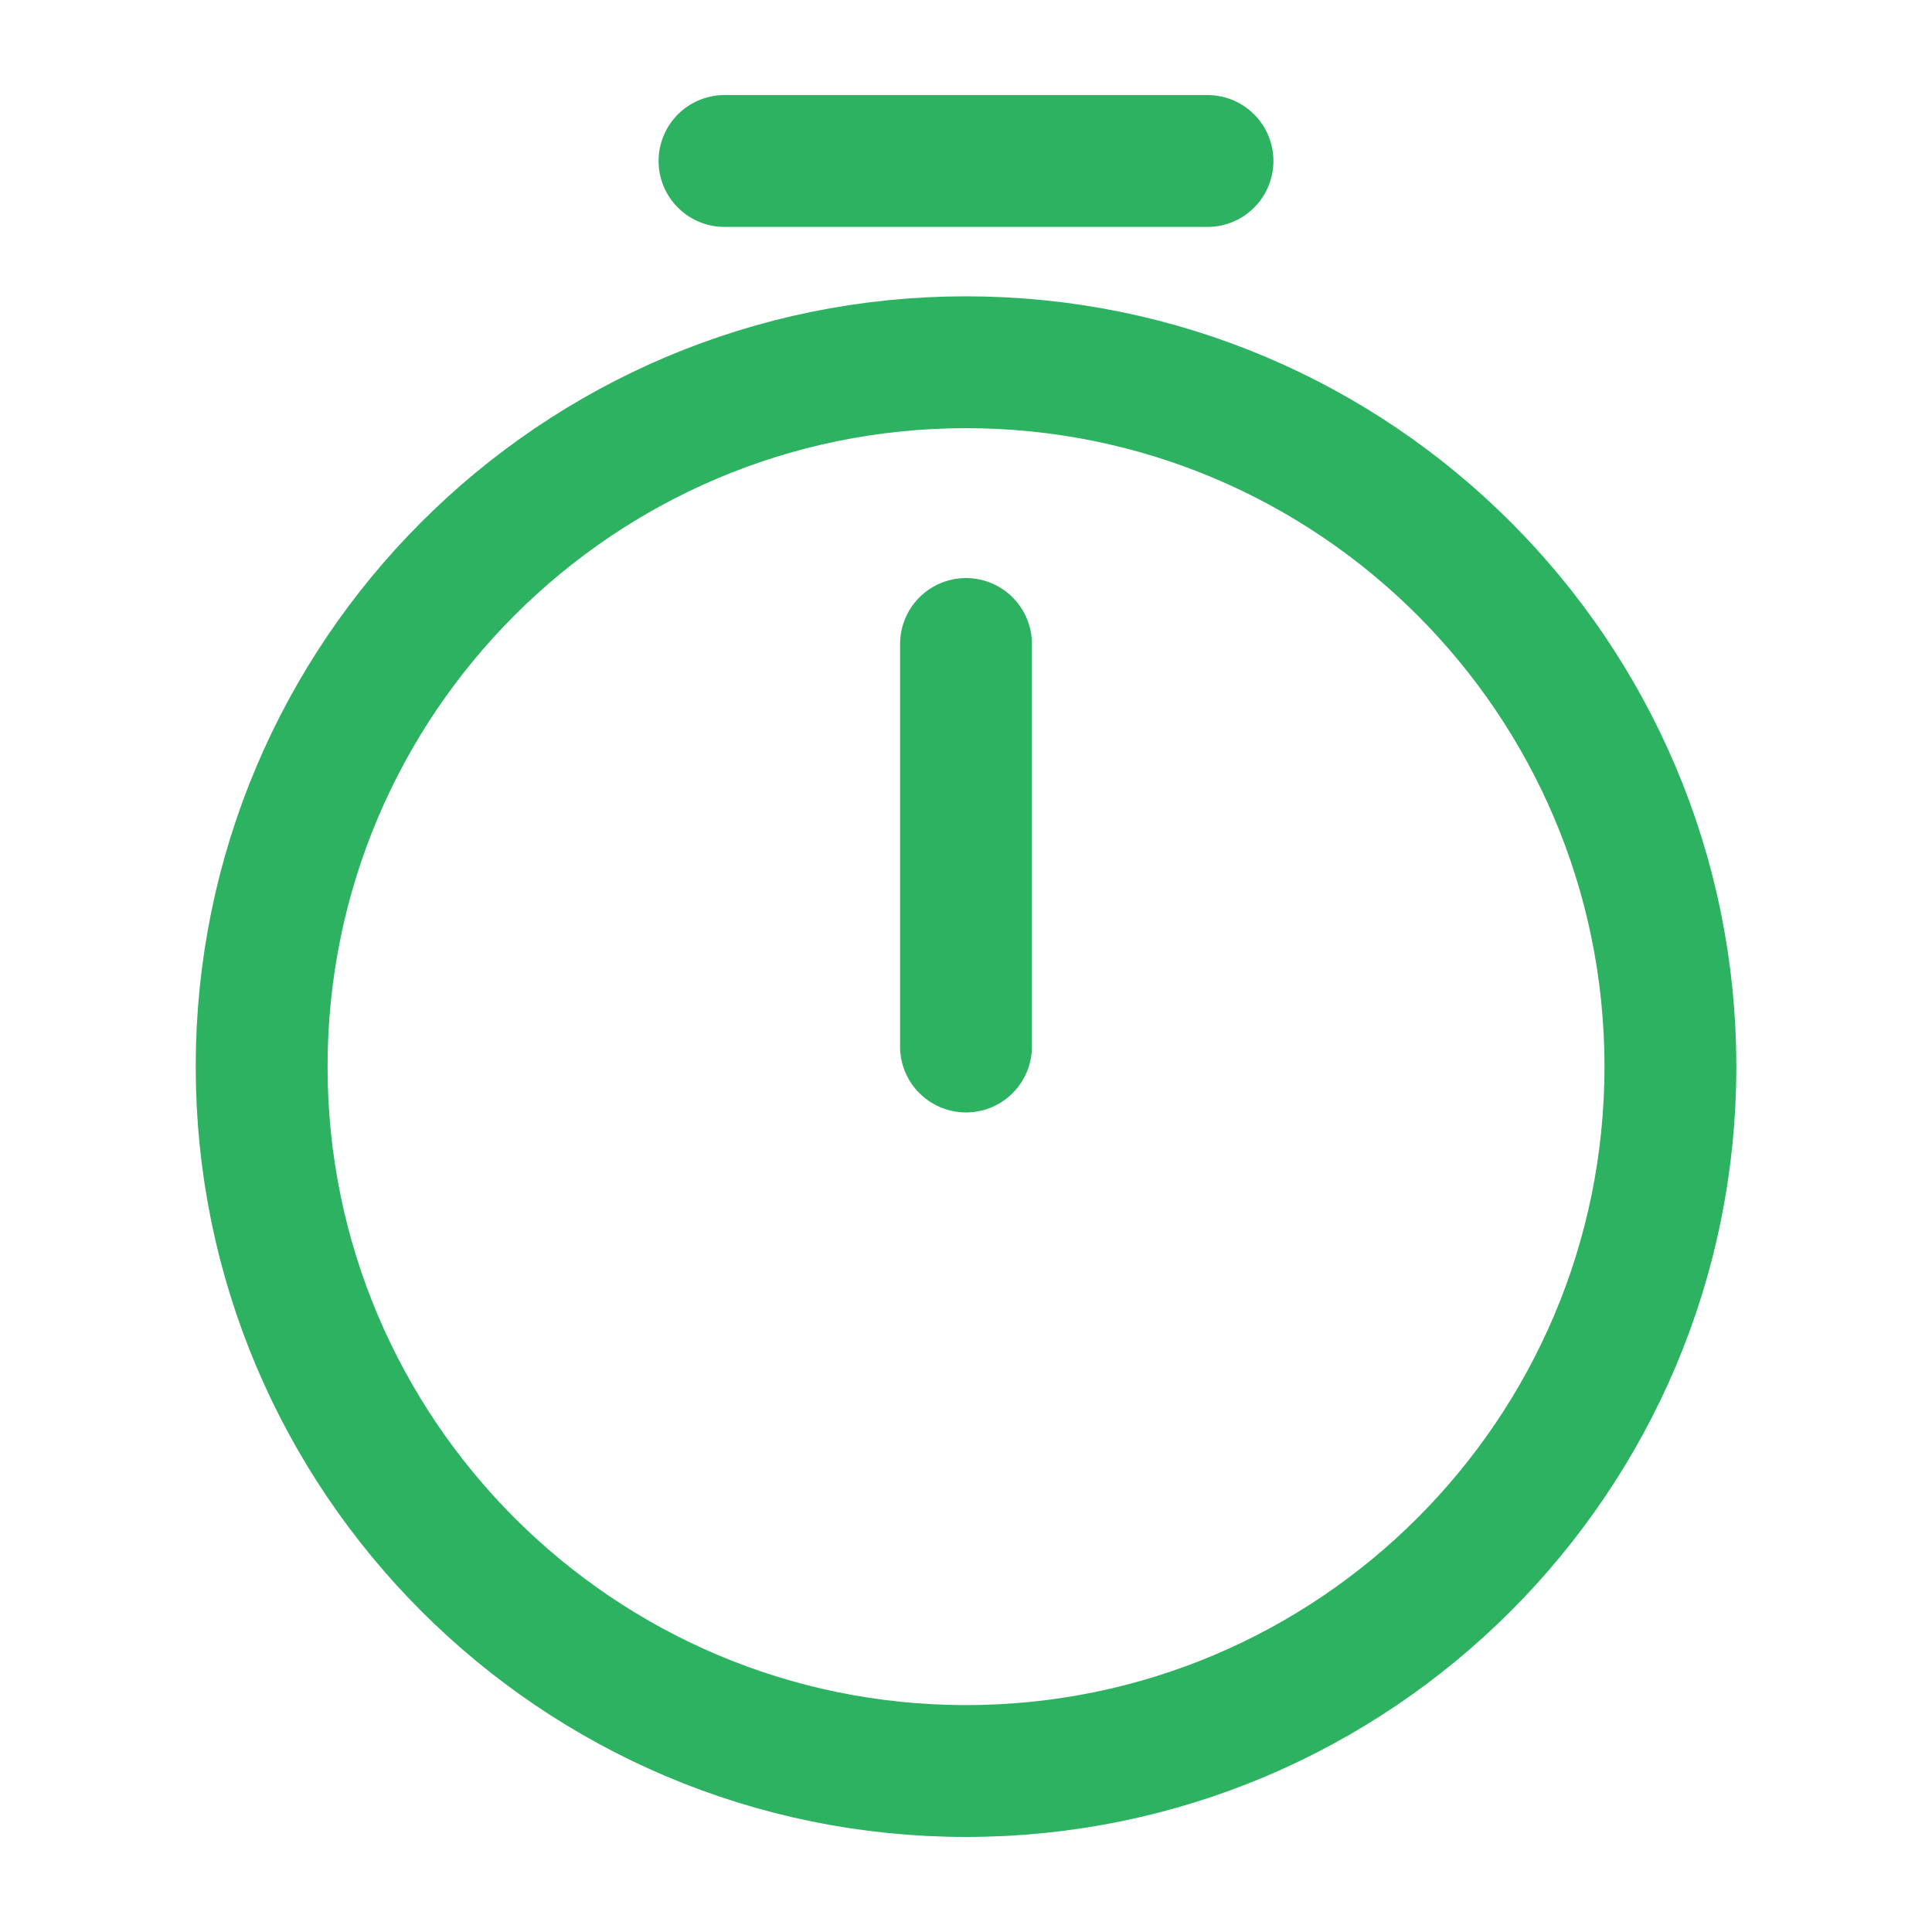 <svg width="40" height="40" viewBox="0 0 40 40" fill="none" xmlns="http://www.w3.org/2000/svg">
<path d="M34.584 22.083C34.584 30.133 28.05 36.667 20 36.667C11.95 36.667 5.417 30.133 5.417 22.083C5.417 14.033 11.95 7.5 20 7.5C28.05 7.5 34.584 14.033 34.584 22.083Z" stroke="#2DB262" stroke-width="2.73" stroke-linecap="round" stroke-linejoin="round"/>
<path d="M20 13.333V21.667" stroke="#2DB262" stroke-width="2.73" stroke-linecap="round" stroke-linejoin="round"/>
<path d="M15 3.333H25" stroke="#2DB262" stroke-width="2.73" stroke-miterlimit="10" stroke-linecap="round" stroke-linejoin="round"/>
</svg>
